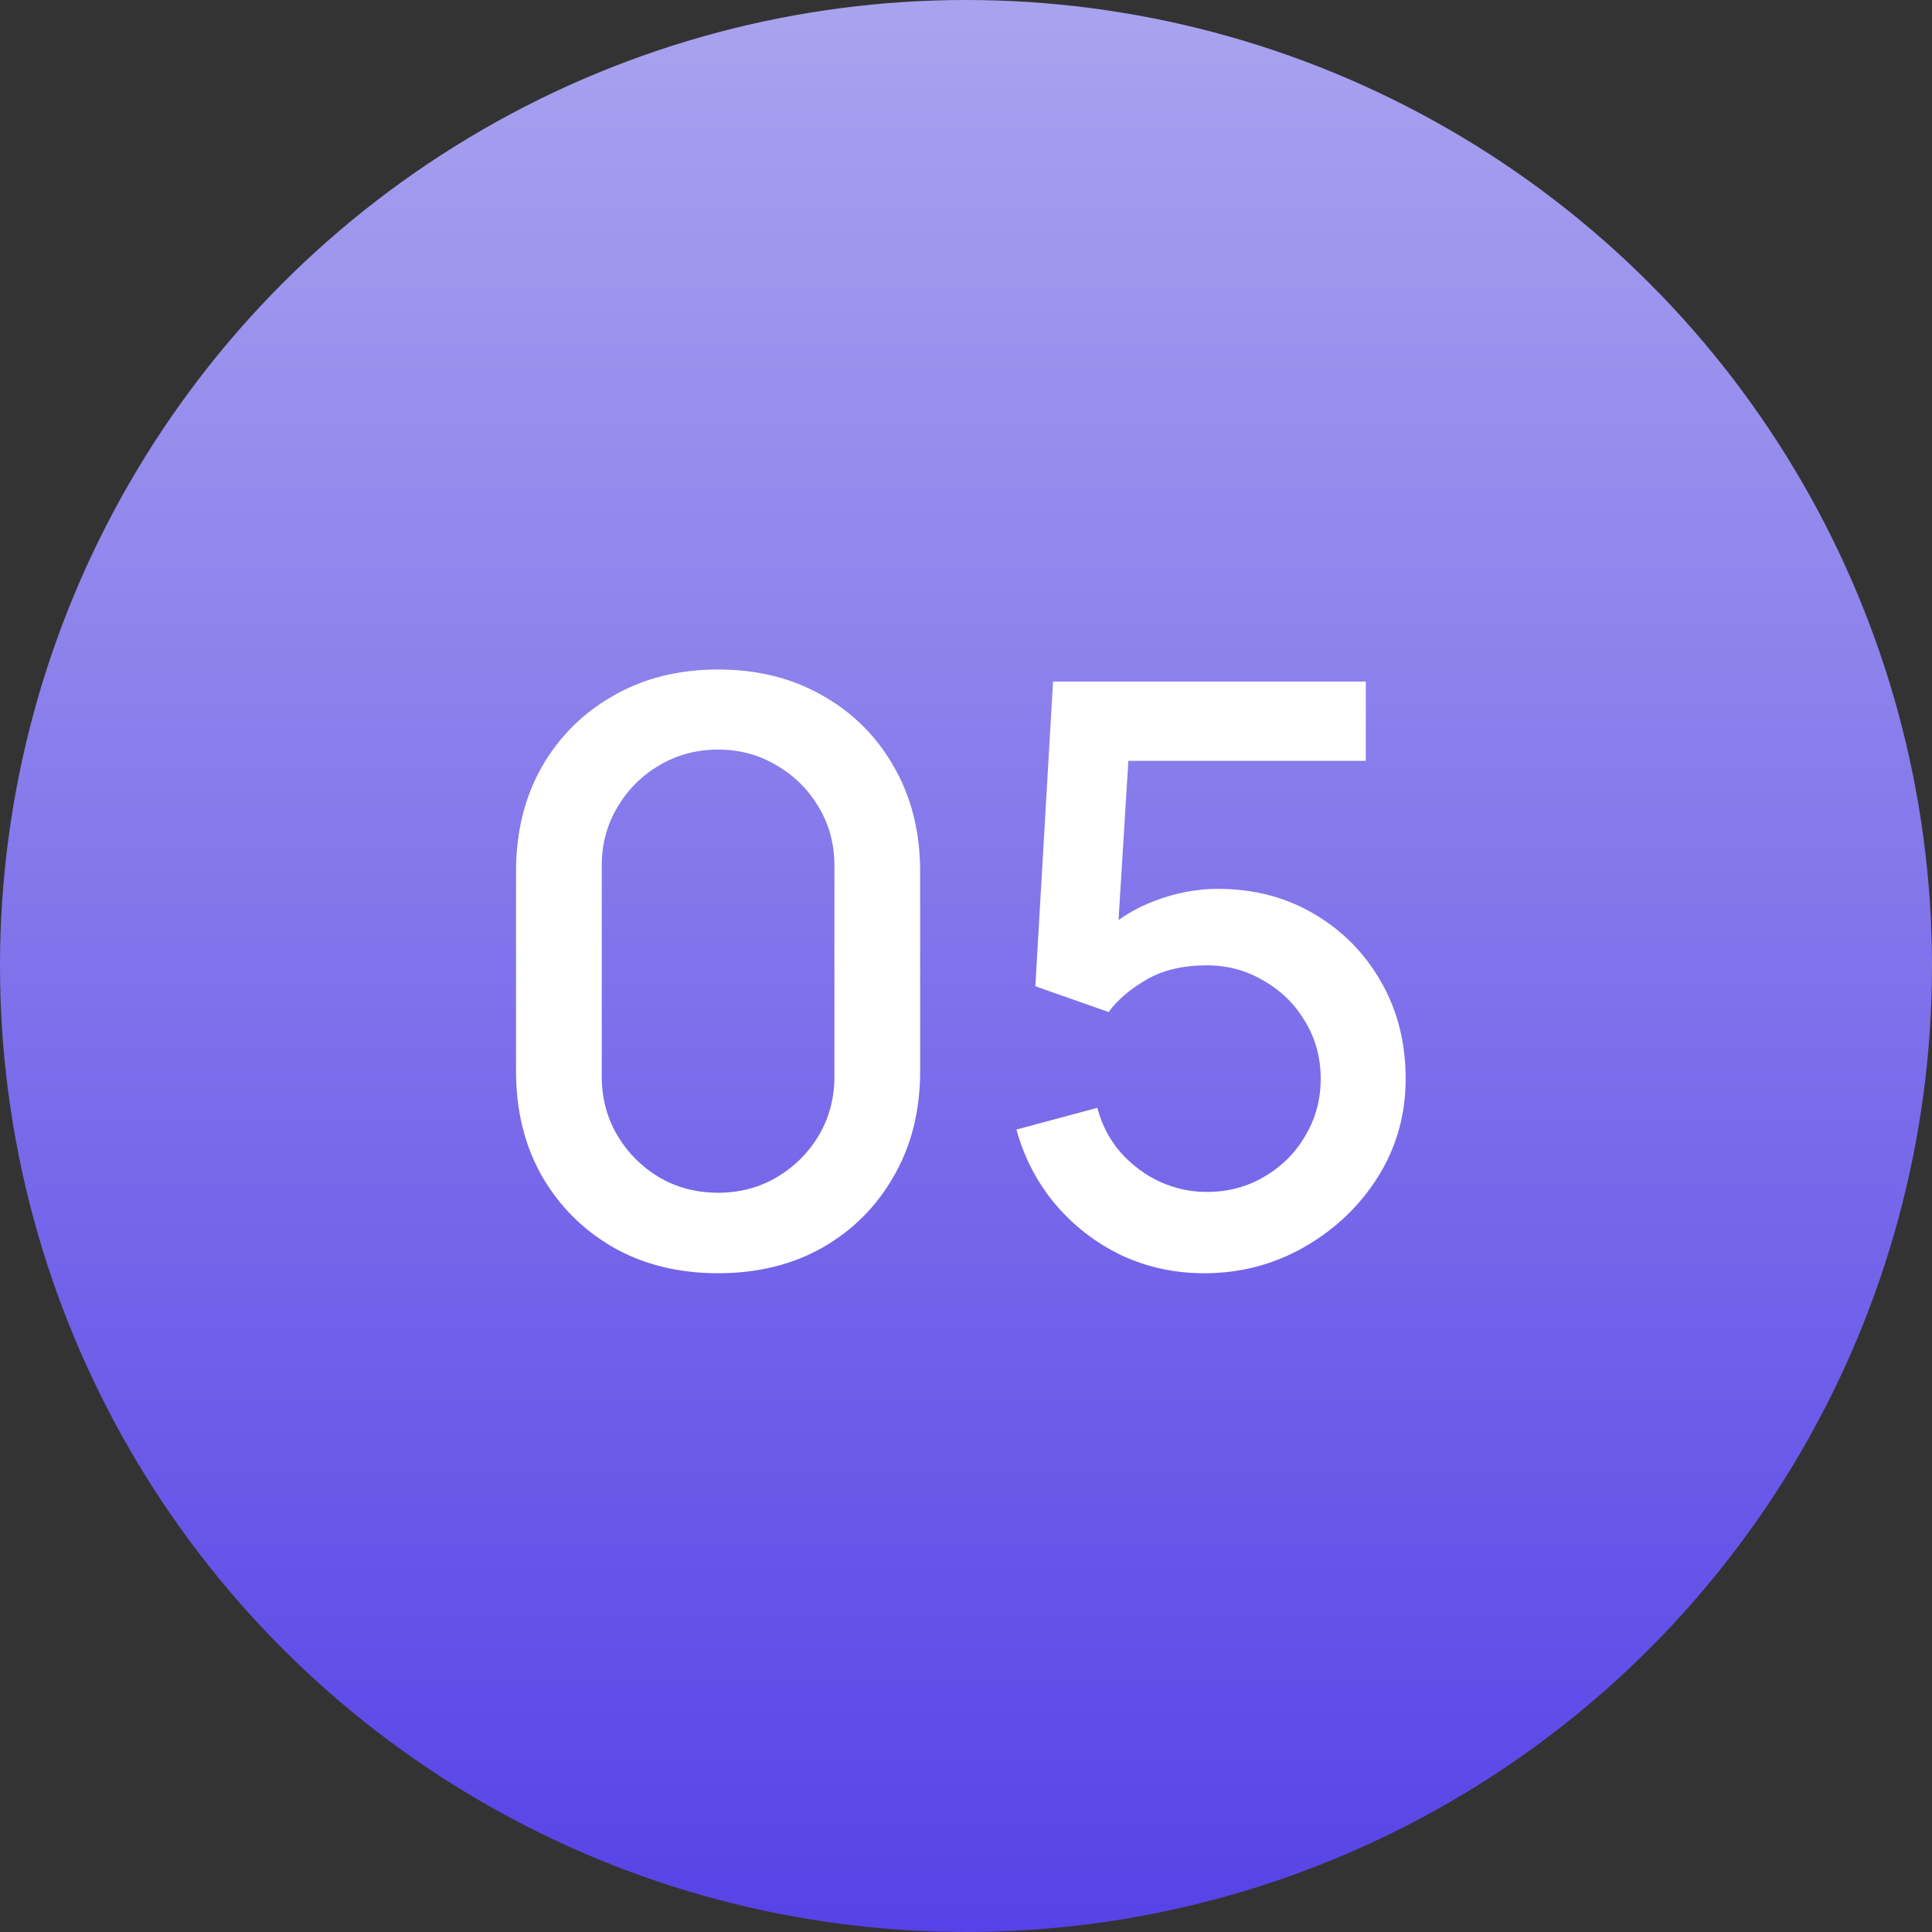 <?xml version="1.0" encoding="UTF-8"?> <svg xmlns="http://www.w3.org/2000/svg" width="72" height="72" viewBox="0 0 72 72" fill="none"><rect x="0" y="0" width="72" height="72" fill="#333333" stroke="none"/><circle cx="36" cy="36" r="36" fill="url(#paint0_linear_5098_1237)"></circle><path d="M26.761 47.45C25.291 47.45 23.991 47.13 22.861 46.49C21.731 45.84 20.841 44.95 20.191 43.82C19.551 42.69 19.231 41.39 19.231 39.92V32.48C19.231 31.01 19.551 29.71 20.191 28.58C20.841 27.45 21.731 26.565 22.861 25.925C23.991 25.275 25.291 24.95 26.761 24.95C28.231 24.95 29.531 25.275 30.661 25.925C31.791 26.565 32.676 27.45 33.316 28.58C33.966 29.71 34.291 31.01 34.291 32.48V39.92C34.291 41.39 33.966 42.69 33.316 43.82C32.676 44.95 31.791 45.84 30.661 46.49C29.531 47.13 28.231 47.45 26.761 47.45ZM26.761 44.45C27.561 44.45 28.286 44.26 28.936 43.88C29.596 43.49 30.121 42.97 30.511 42.32C30.901 41.66 31.096 40.925 31.096 40.115V32.255C31.096 31.455 30.901 30.73 30.511 30.08C30.121 29.42 29.596 28.9 28.936 28.52C28.286 28.13 27.561 27.935 26.761 27.935C25.961 27.935 25.231 28.13 24.571 28.52C23.921 28.9 23.401 29.42 23.011 30.08C22.621 30.73 22.426 31.455 22.426 32.255V40.115C22.426 40.925 22.621 41.66 23.011 42.32C23.401 42.97 23.921 43.49 24.571 43.88C25.231 44.26 25.961 44.45 26.761 44.45ZM44.884 47.45C43.774 47.45 42.739 47.225 41.779 46.775C40.829 46.315 40.014 45.685 39.334 44.885C38.654 44.075 38.169 43.145 37.879 42.095L40.894 41.285C41.064 41.925 41.354 42.48 41.764 42.95C42.184 43.42 42.674 43.785 43.234 44.045C43.794 44.295 44.374 44.42 44.974 44.42C45.764 44.42 46.479 44.23 47.119 43.85C47.769 43.47 48.279 42.96 48.649 42.32C49.029 41.68 49.219 40.975 49.219 40.205C49.219 39.415 49.024 38.7 48.634 38.06C48.254 37.42 47.739 36.915 47.089 36.545C46.449 36.165 45.744 35.975 44.974 35.975C44.094 35.975 43.349 36.15 42.739 36.5C42.129 36.85 41.654 37.255 41.314 37.715L38.584 36.755L39.244 25.4H50.899V28.355H40.849L42.124 27.17L41.599 35.675L40.984 34.88C41.554 34.31 42.234 33.875 43.024 33.575C43.814 33.275 44.599 33.125 45.379 33.125C46.719 33.125 47.914 33.435 48.964 34.055C50.024 34.675 50.859 35.52 51.469 36.59C52.079 37.65 52.384 38.855 52.384 40.205C52.384 41.545 52.039 42.765 51.349 43.865C50.659 44.955 49.744 45.825 48.604 46.475C47.464 47.125 46.224 47.45 44.884 47.45Z" fill="white"></path><defs><linearGradient id="paint0_linear_5098_1237" x1="36" y1="0" x2="36" y2="72" gradientUnits="userSpaceOnUse"><stop stop-color="#A9A3EF"></stop><stop offset="1" stop-color="#5742E7"></stop></linearGradient></defs></svg> 